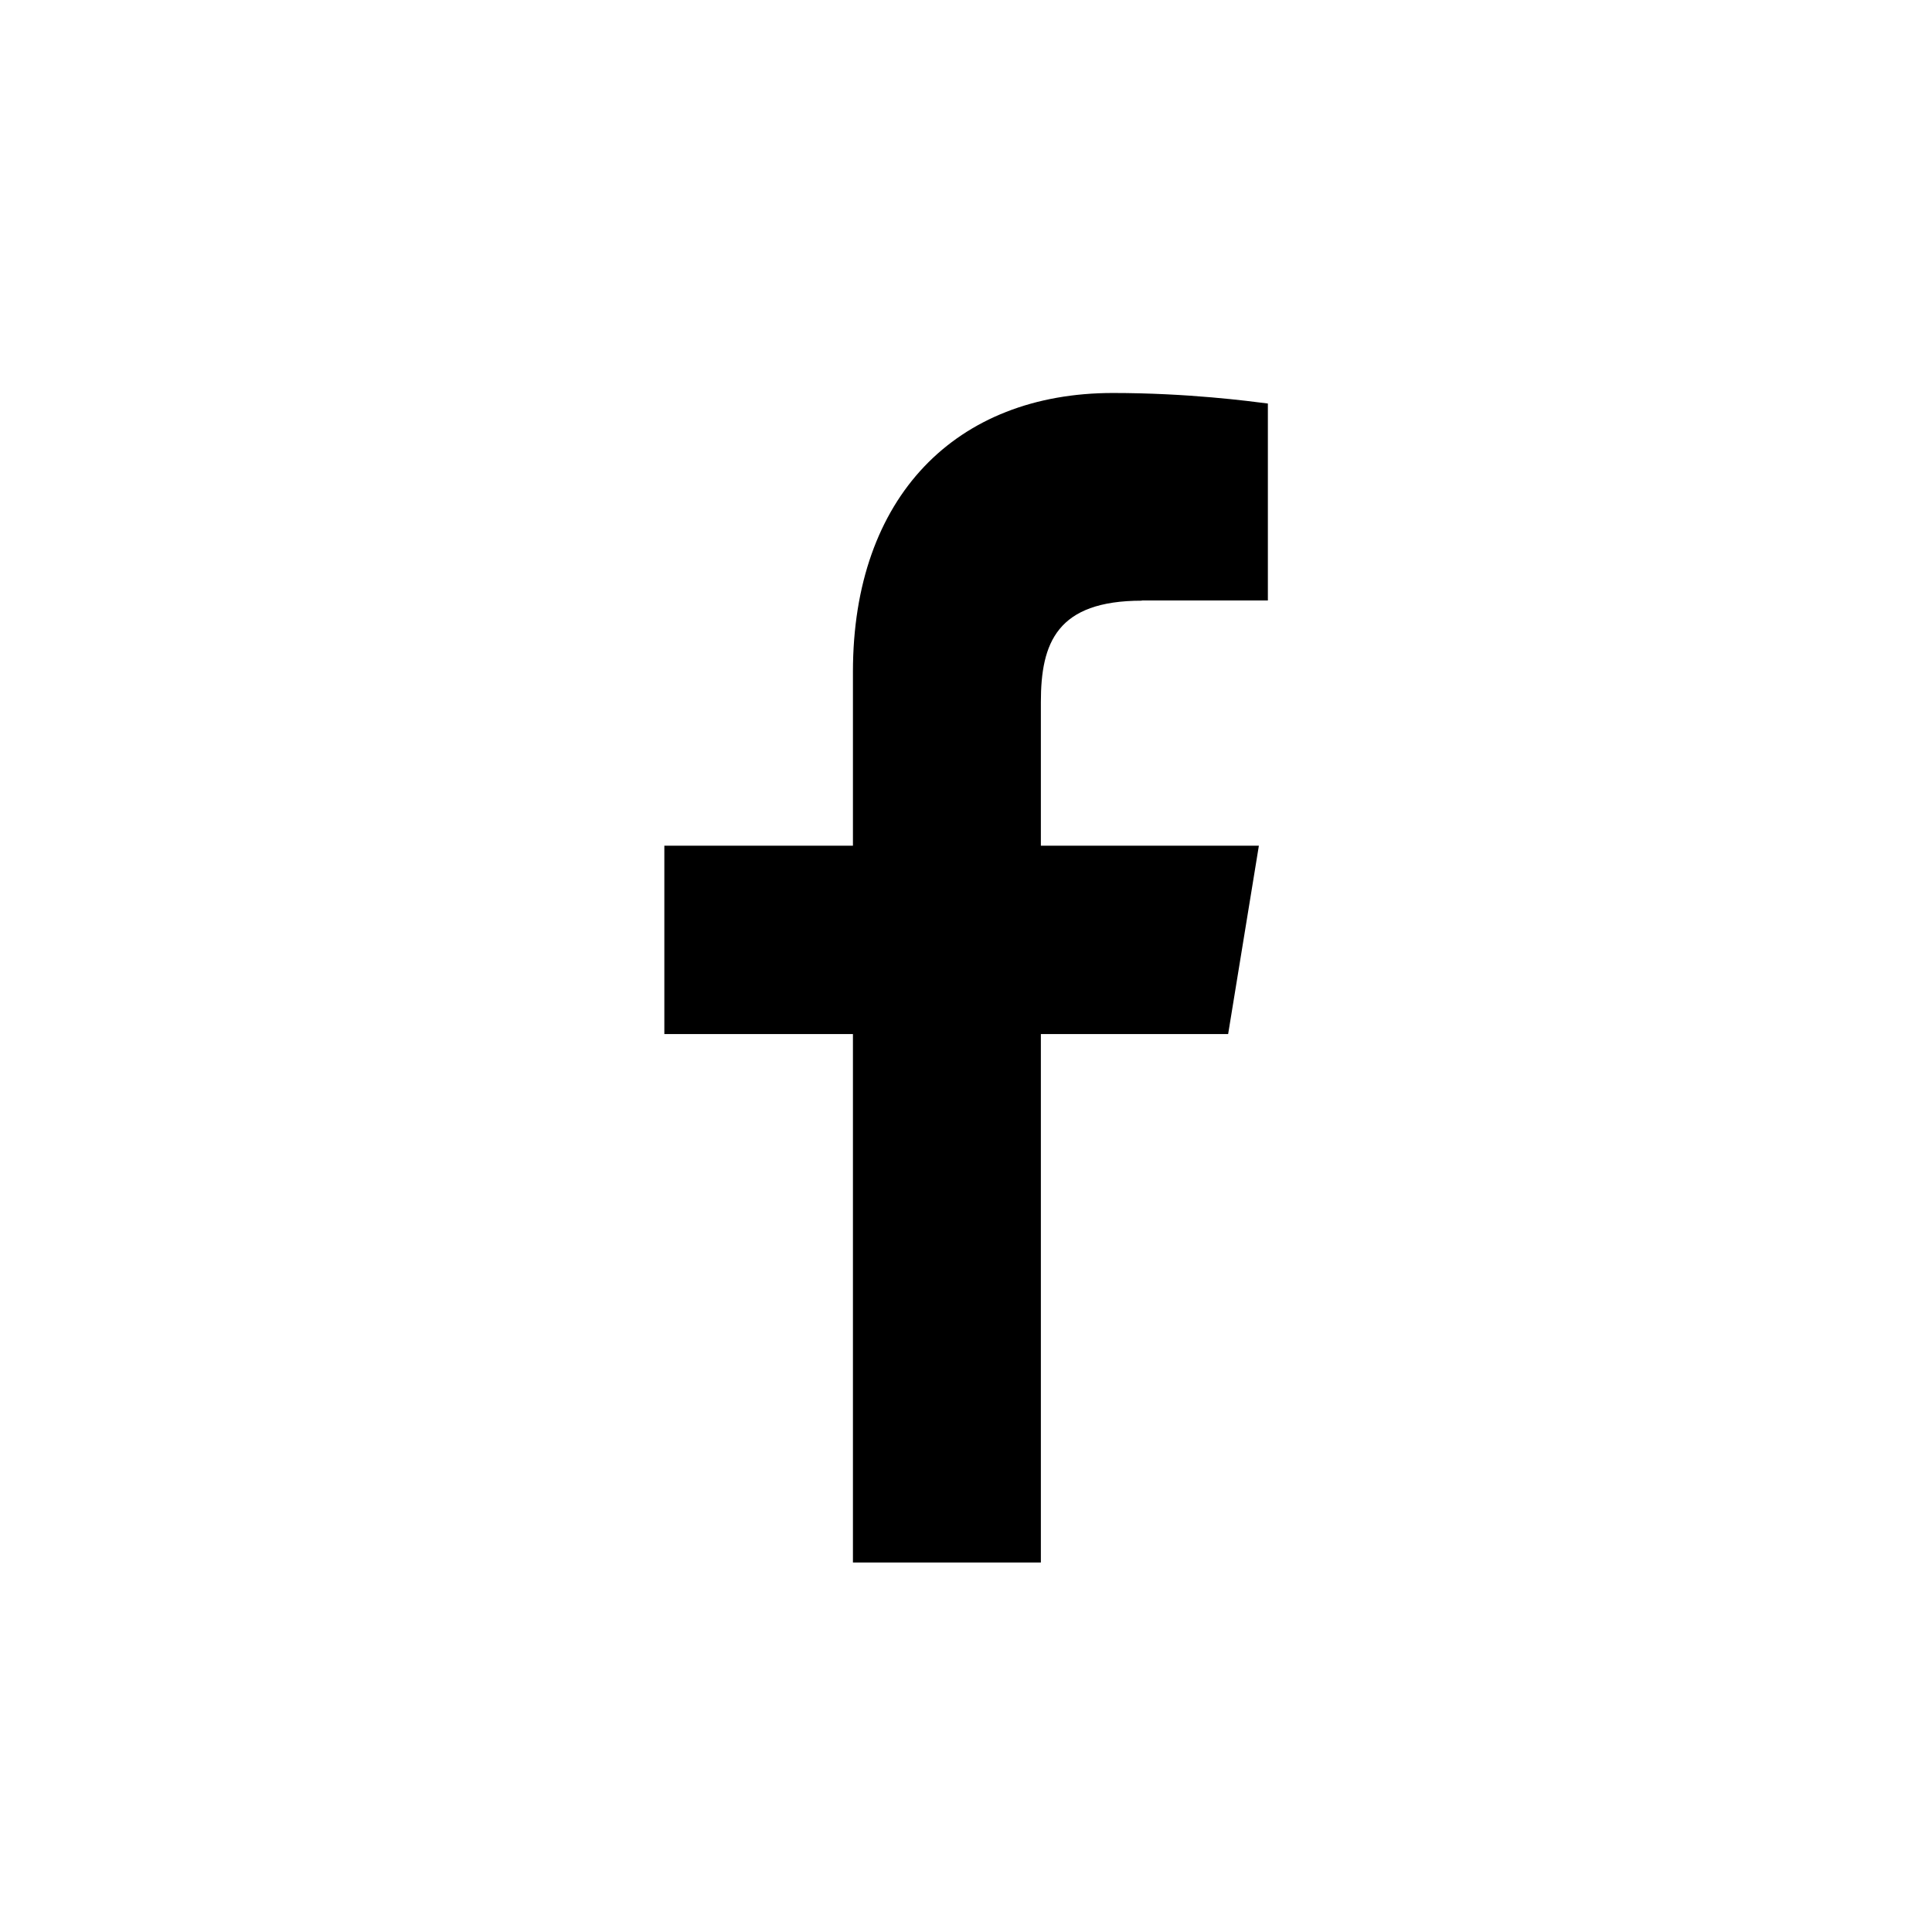 <?xml version="1.0" encoding="UTF-8"?><svg id="a" xmlns="http://www.w3.org/2000/svg" viewBox="0 0 88 88"><path d="M52.01,27.35h5.74v-8.97c-.86-.11-3.64-.48-7.06-.48-7.13,0-11.84,4.71-11.84,12.7v7.92h-8.59v8.58h8.59v24.07h8.56v-24.07h8.53l1.4-8.58h-9.93v-6.54c0-2.7,.73-4.62,4.6-4.62Z"/></svg>